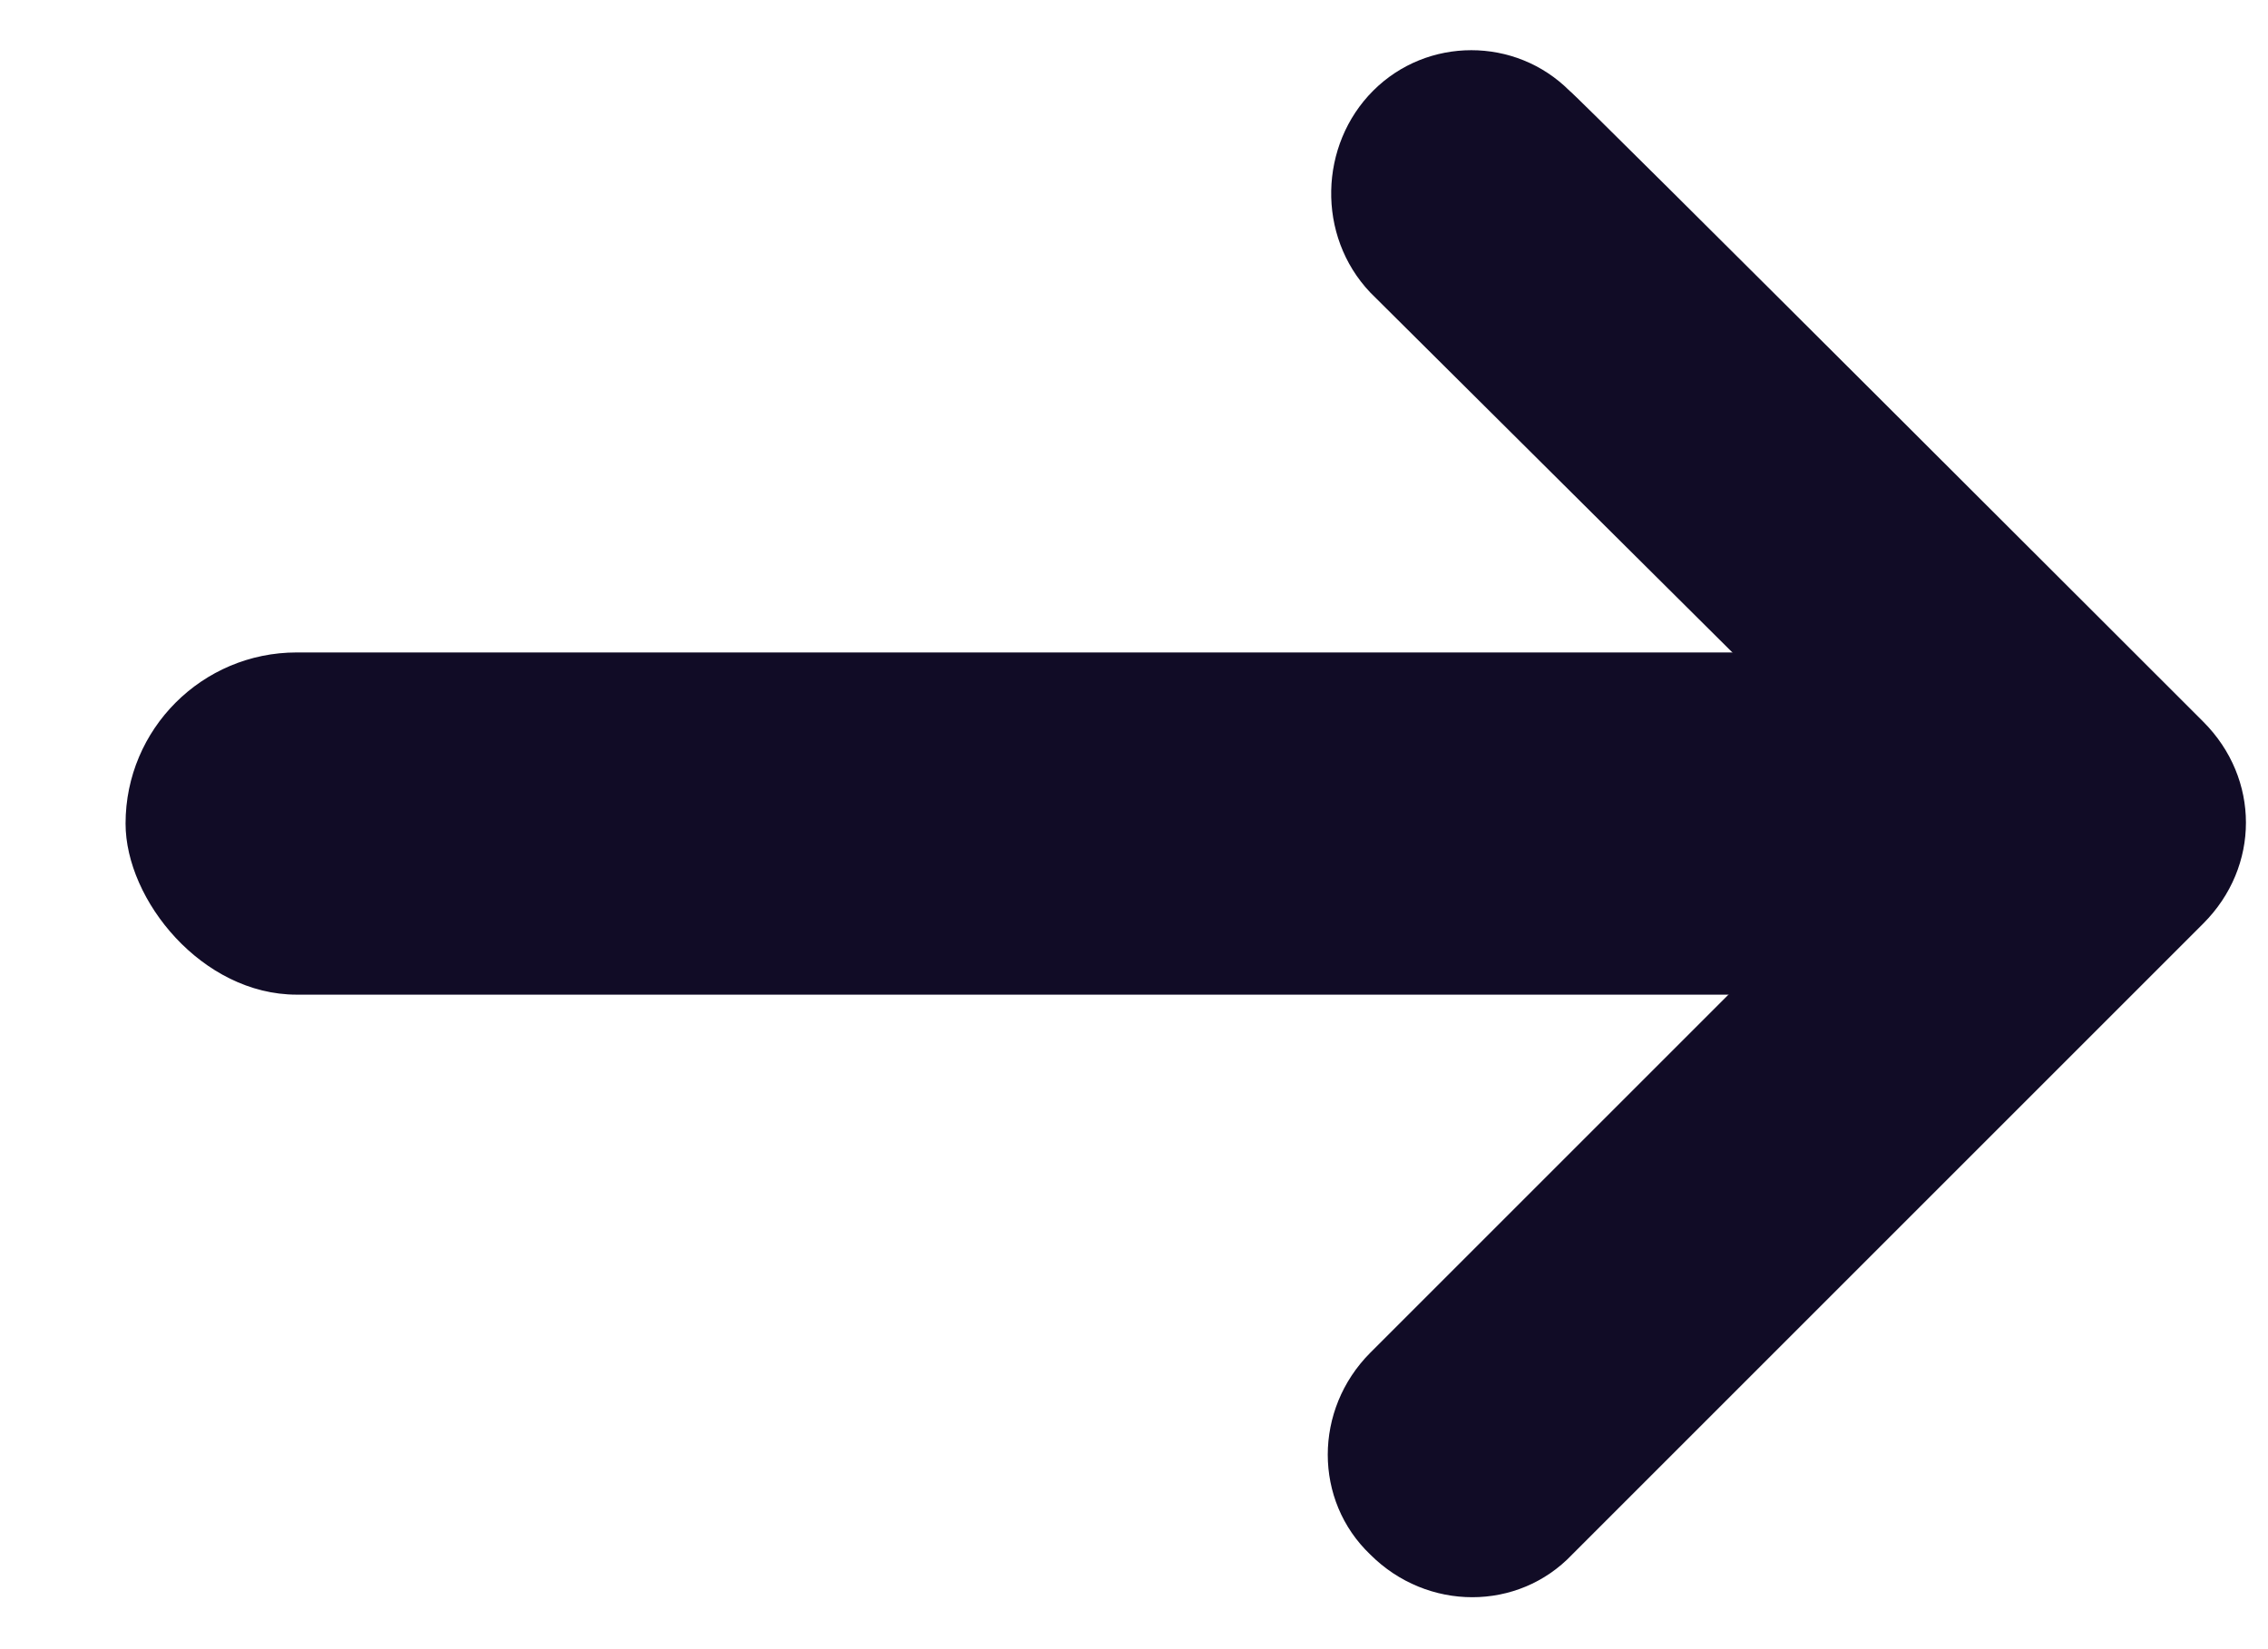 <svg width="11" height="8" viewBox="0 0 11 8" fill="none" xmlns="http://www.w3.org/2000/svg">
<g clip-path="url(#clip0_2023_10)">
<rect x="-9.391" y="3.165" width="20" height="1.66" rx="0.83" fill="#110C26"/>
</g>
<path d="M10.686 3.501C10.962 3.777 10.962 4.204 10.686 4.48L7.625 7.541C7.363 7.817 6.922 7.817 6.646 7.541C6.371 7.279 6.371 6.838 6.646 6.562L9.225 3.983L6.646 1.419C6.384 1.143 6.398 0.702 6.66 0.44C6.922 0.178 7.35 0.178 7.612 0.44C7.625 0.44 10.686 3.501 10.686 3.501Z" fill="#110C26"/>
<defs>
<clipPath id="clip0_2023_10">
<rect x="0.609" y="3.165" width="10" height="1.66" rx="0.83" fill="white"/>
</clipPath>
</defs>
</svg>
